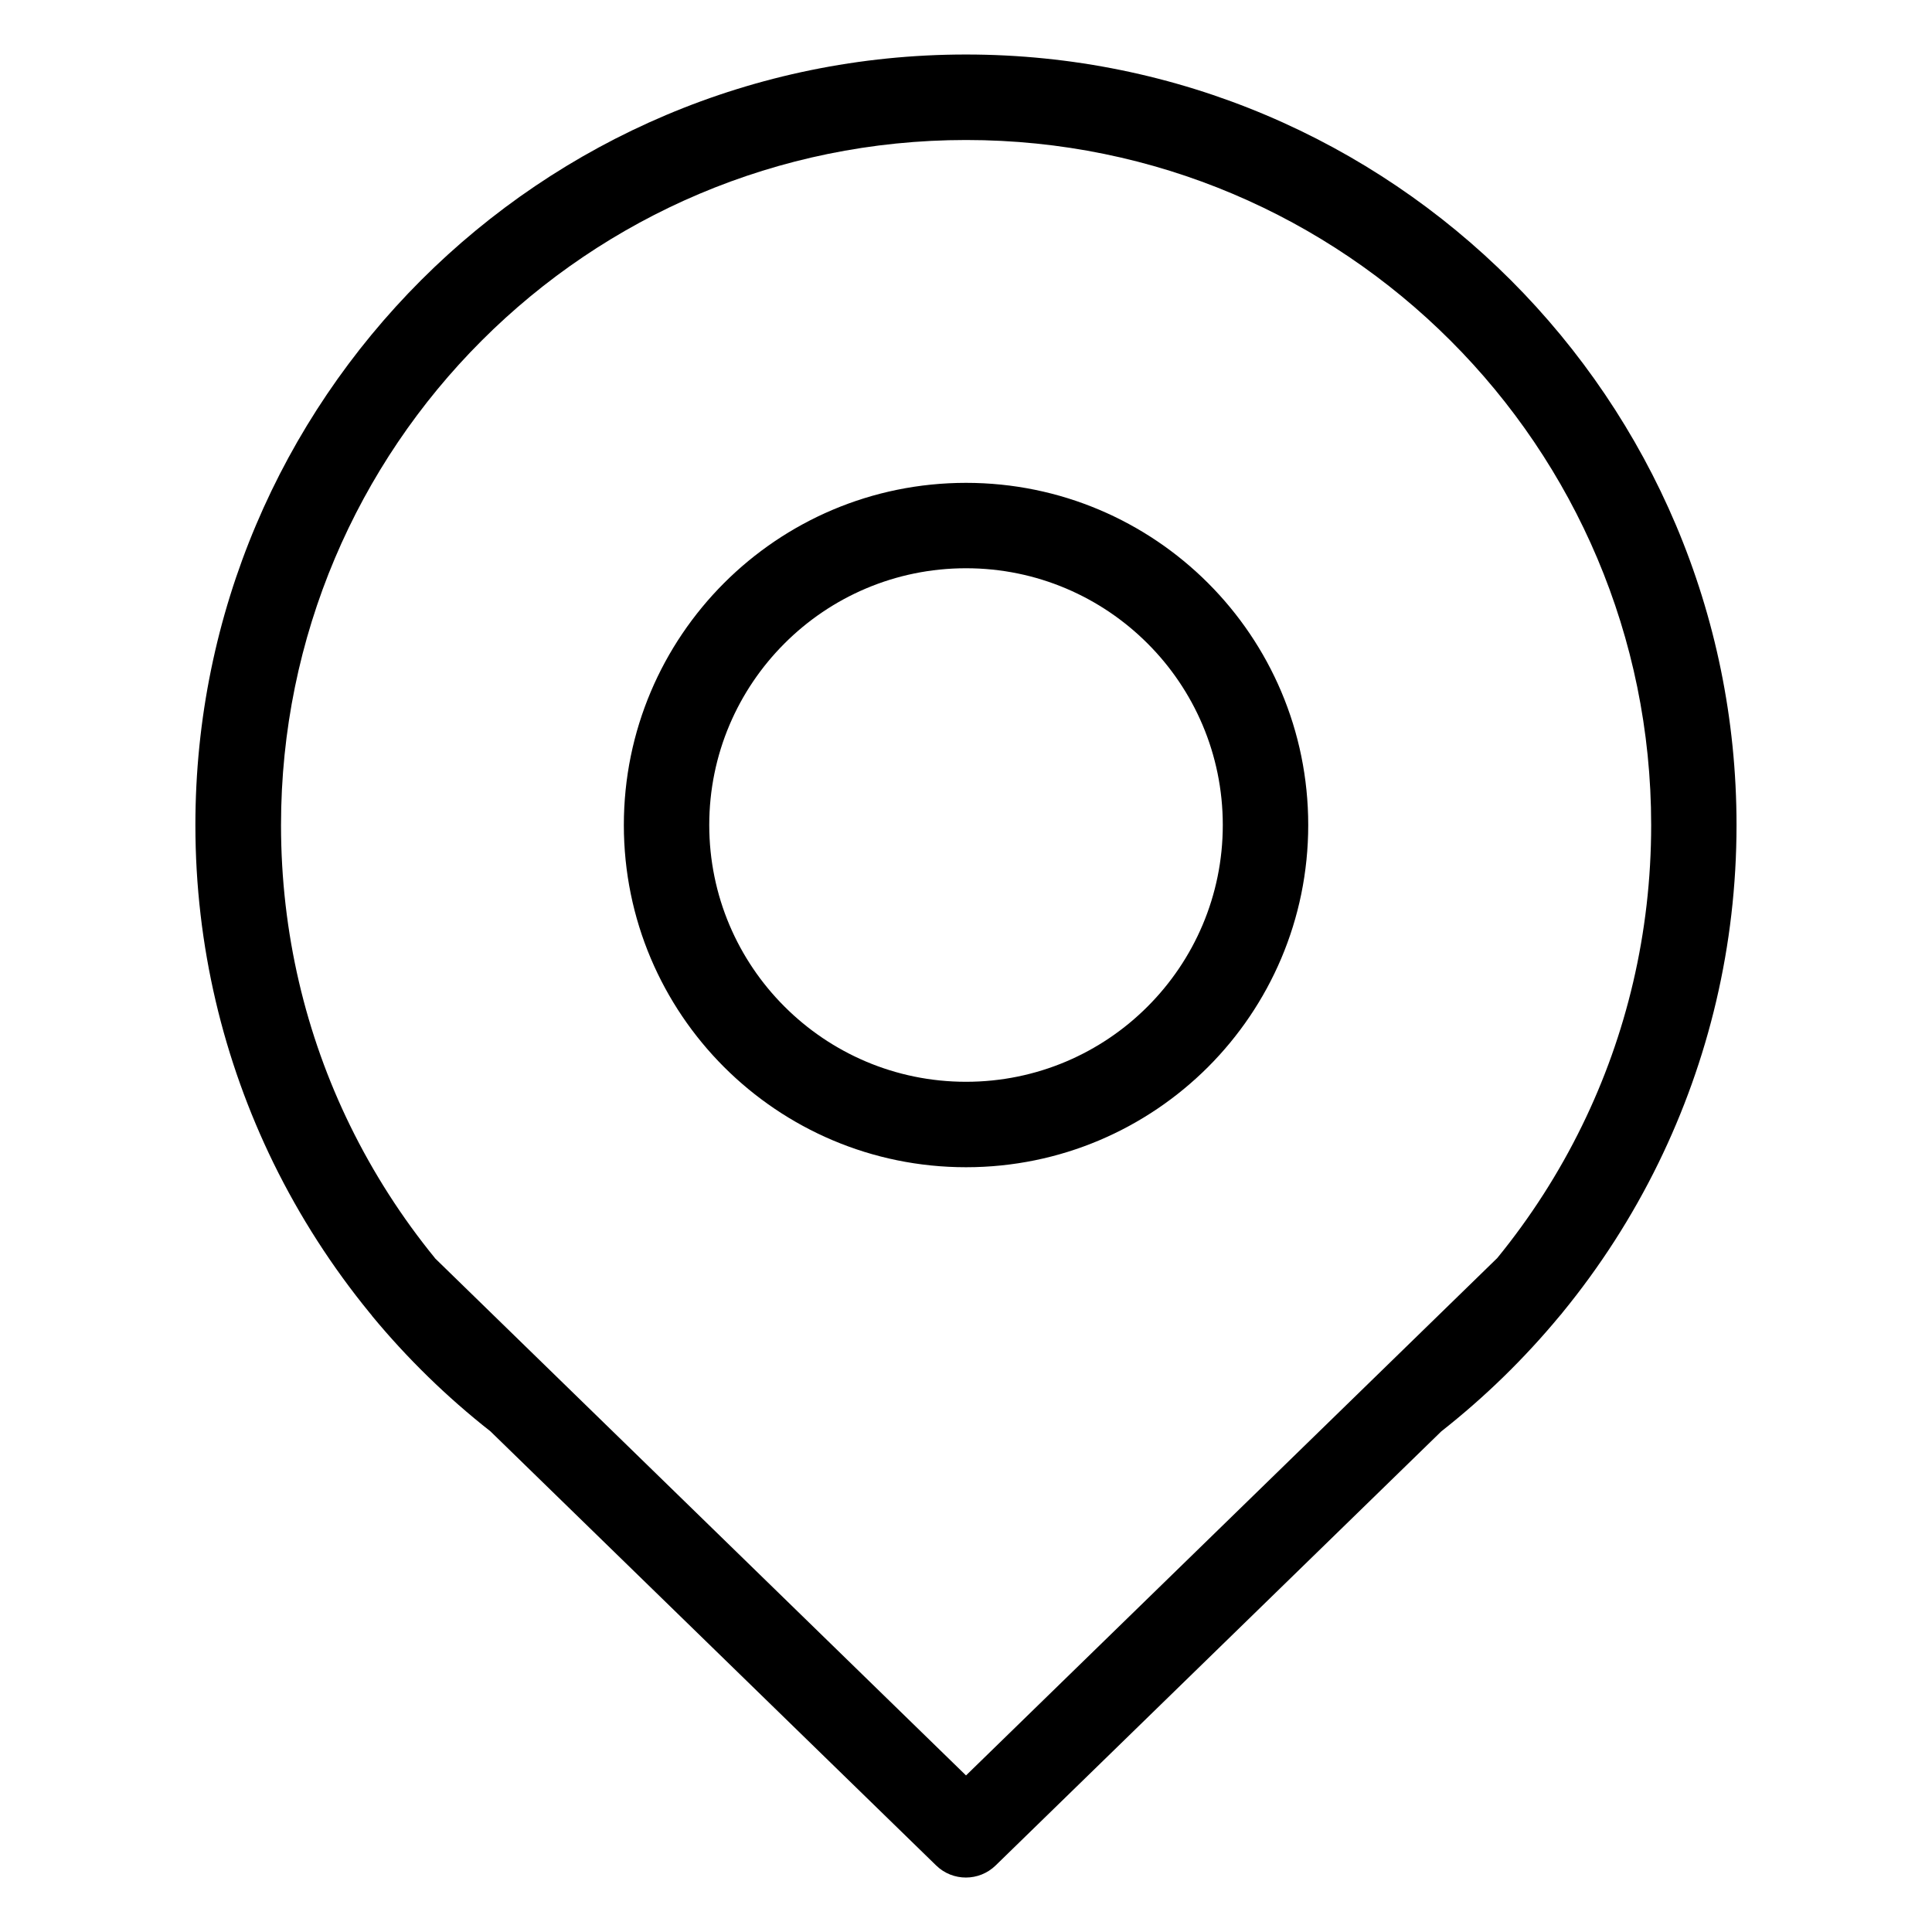 <?xml version="1.0" encoding="UTF-8"?>
<!-- Uploaded to: ICON Repo, www.svgrepo.com, Generator: ICON Repo Mixer Tools -->
<svg fill="#000000" width="800px" height="800px" version="1.1" viewBox="144 144 512 512" xmlns="http://www.w3.org/2000/svg">
 <path d="m400.01 271.96c25.043 0 47.715 10.156 64.129 26.555 16.414 16.414 26.555 39.086 26.555 64.129s-10.156 47.715-26.555 64.129c-16.414 16.398-39.086 26.555-64.129 26.555-25.043 0-47.715-10.156-64.129-26.555-16.414-16.414-26.555-39.086-26.555-64.129s10.156-47.715 26.555-64.129c16.414-16.414 39.086-26.555 64.129-26.555zm-157.42 220.71c-0.242-0.273-0.469-0.543-0.68-0.816-9.914-12.137-18.469-25.422-25.438-39.645-13.254-27.117-20.691-57.512-20.691-89.555 0-56.391 22.867-107.45 59.809-144.4 36.953-36.953 88.012-59.809 144.4-59.809 56.391 0 107.45 22.867 144.4 59.809 36.953 36.953 59.809 88.012 59.809 144.4 0 32.043-7.438 62.438-20.691 89.555-6.953 14.223-15.508 27.508-25.438 39.645-0.211 0.289-0.438 0.559-0.68 0.816-9.355 11.305-19.891 21.582-31.422 30.652l-118.12 115.05c-4.367 4.246-11.352 4.277-15.75 0l-118.12-115.05c-11.531-9.055-22.082-19.348-31.422-30.652zm16.625-15.281 140.79 137.12 140.79-137.12c8.766-10.746 16.34-22.52 22.477-35.098 11.73-23.973 18.305-50.996 18.305-79.637 0-50.133-20.312-95.539-53.172-128.38-32.859-32.859-78.246-53.172-128.38-53.172-50.133 0-95.523 20.312-128.38 53.172-32.859 32.859-53.172 78.246-53.172 128.38 0 28.641 6.574 55.668 18.305 79.637 6.152 12.574 13.707 24.348 22.477 35.098zm188.9-162.86c-12.316-12.316-29.32-19.938-48.109-19.938-18.789 0-35.805 7.617-48.109 19.938-12.316 12.316-19.938 29.32-19.938 48.109s7.617 35.805 19.938 48.109c12.316 12.316 29.32 19.938 48.109 19.938 18.789 0 35.805-7.617 48.109-19.938 12.316-12.316 19.938-29.32 19.938-48.109s-7.617-35.805-19.938-48.109z"/>
</svg>